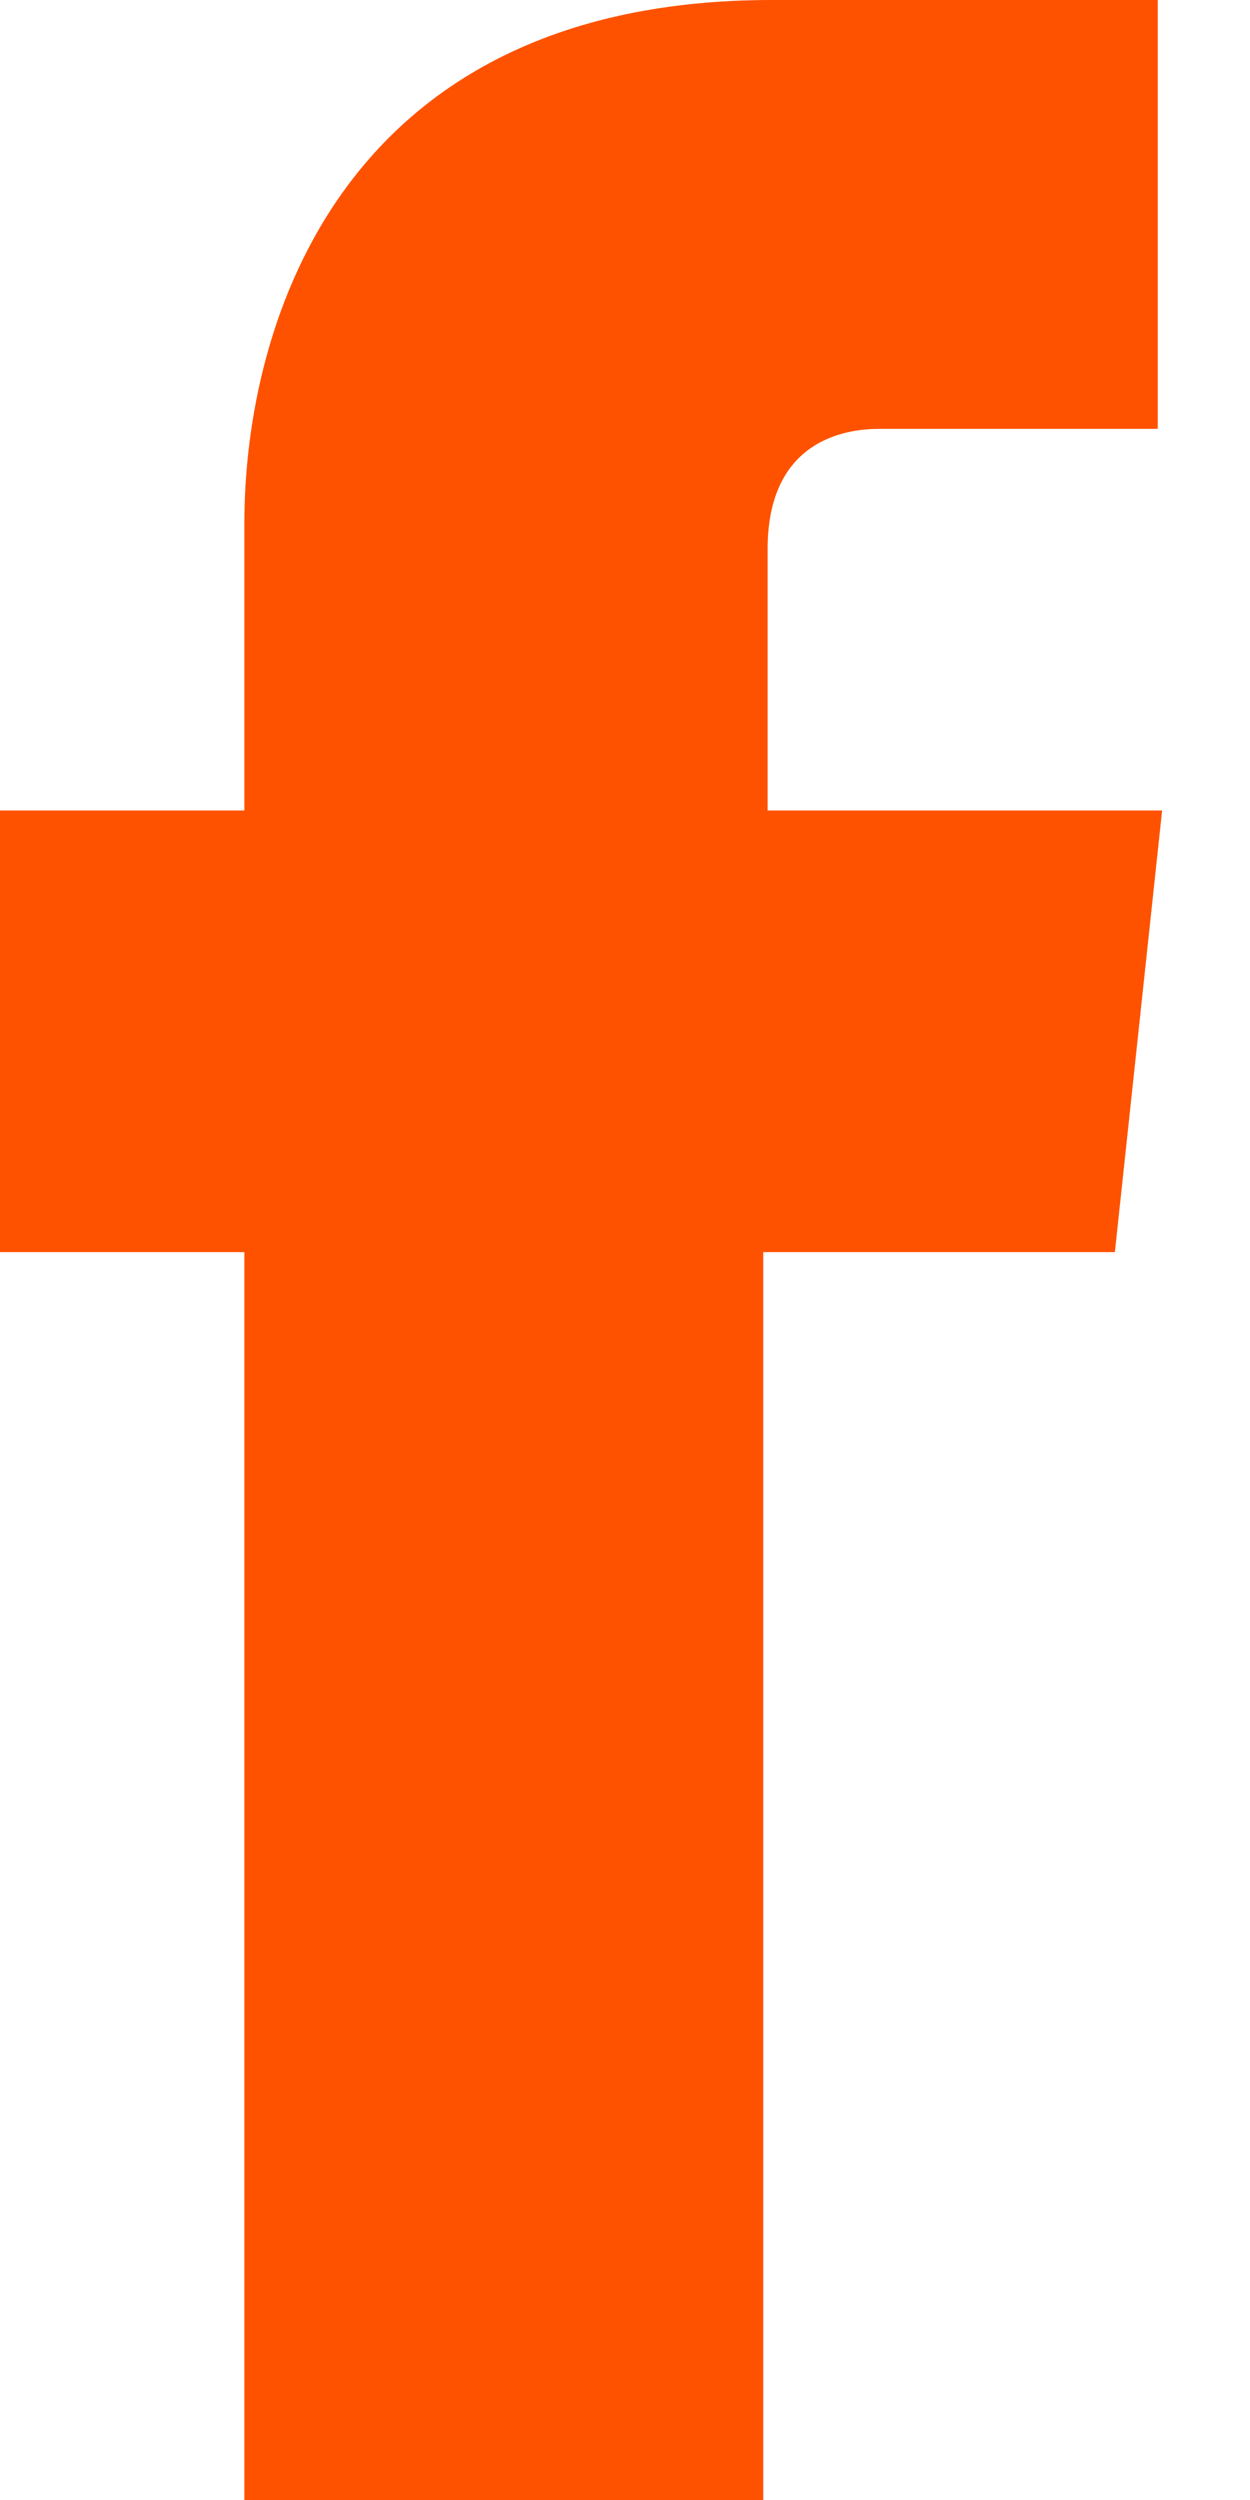 <svg width="10" height="20" viewBox="0 0 10 20" fill="none" xmlns="http://www.w3.org/2000/svg">
<path d="M9.297 6.484H6.141V4.391C6.141 3.602 6.655 3.431 7.033 3.431C7.41 3.431 9.262 3.431 9.262 3.431V0H6.175C2.744 0 1.955 2.573 1.955 4.185V6.484H0V10.017H1.955C1.955 14.546 1.955 20 1.955 20H6.106C6.106 20 6.106 14.477 6.106 10.017H8.919L9.297 6.484Z" fill="#FF5200"/>
</svg>
